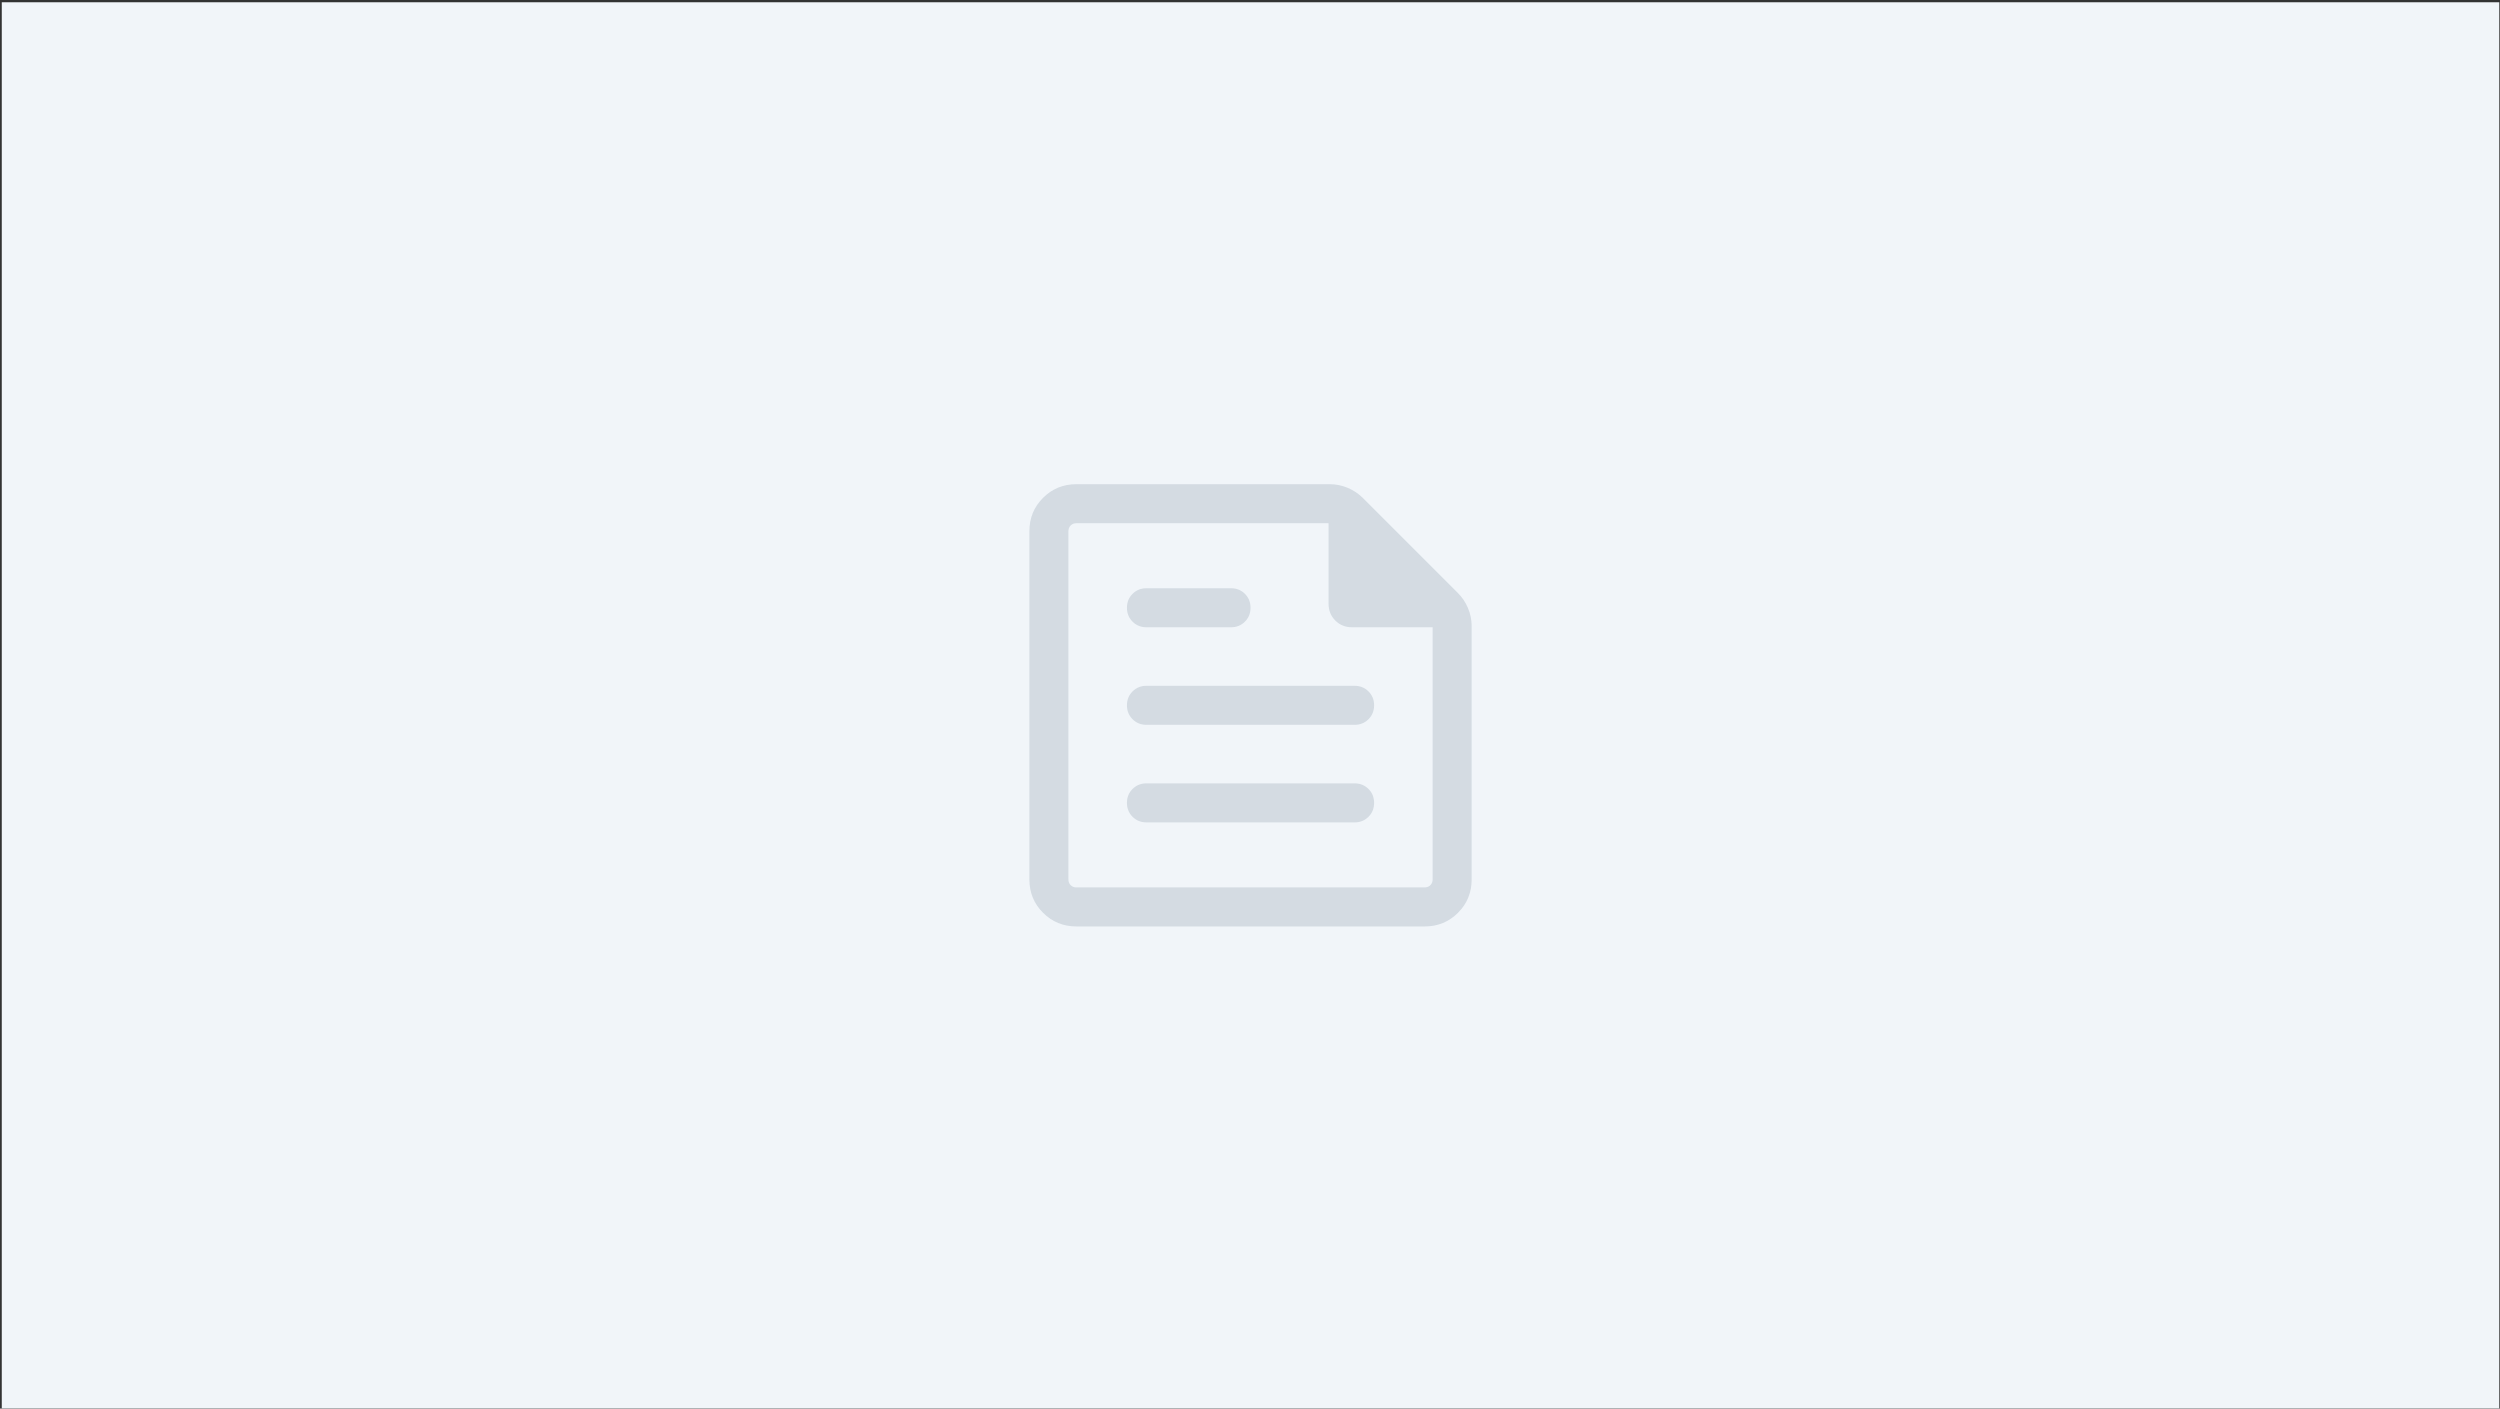 <svg width="1001" height="564" viewBox="0 0 1001 564" fill="none" xmlns="http://www.w3.org/2000/svg">
<rect x="0" y="0" width="1001" height="564" fill="#333333" stroke="none"/>
<rect width="1000" height="563" transform="translate(0.71 0.91)" fill="#F1F5F9"/>
<g opacity="0.4">
<mask id="mask0_659_1966" style="mask-type:alpha" maskUnits="userSpaceOnUse" x="375" y="157" width="251" height="251">
<rect x="375.71" y="157.41" width="250" height="250" fill="#D9D9D9"/>
</mask>
<g mask="url(#mask0_659_1966)">
<path d="M430.999 370.951C425.737 370.951 421.283 369.128 417.637 365.482C413.991 361.837 412.168 357.383 412.168 352.121V212.699C412.168 207.436 413.991 202.983 417.637 199.337C421.283 195.691 425.737 193.868 430.999 193.868H532.379C534.892 193.868 537.306 194.356 539.622 195.331C541.939 196.305 543.952 197.647 545.661 199.358L583.762 237.459C585.472 239.167 586.814 241.18 587.788 243.498C588.764 245.814 589.252 248.228 589.252 250.74V352.121C589.252 357.383 587.429 361.837 583.783 365.482C580.137 369.128 575.683 370.951 570.421 370.951H430.999ZM430.999 355.326H570.421C571.357 355.326 572.125 355.026 572.726 354.425C573.326 353.825 573.627 353.056 573.627 352.121V251.16H541.374C538.69 251.16 536.451 250.261 534.655 248.464C532.859 246.669 531.96 244.43 531.96 241.746V209.493H430.999C430.063 209.493 429.295 209.793 428.694 210.394C428.094 210.995 427.793 211.763 427.793 212.699V352.121C427.793 353.056 428.094 353.825 428.694 354.425C429.295 355.026 430.063 355.326 430.999 355.326ZM542.377 329.285C544.594 329.285 546.45 328.536 547.944 327.04C549.441 325.545 550.189 323.689 550.189 321.472C550.189 319.255 549.441 317.399 547.944 315.904C546.45 314.408 544.594 313.66 542.377 313.66H459.043C456.826 313.66 454.971 314.408 453.476 315.904C451.979 317.399 451.231 319.255 451.231 321.472C451.231 323.689 451.979 325.545 453.476 327.04C454.971 328.536 456.826 329.285 459.043 329.285H542.377ZM492.898 251.16C495.115 251.16 496.971 250.411 498.465 248.915C499.962 247.42 500.71 245.564 500.71 243.347C500.71 241.13 499.962 239.274 498.465 237.779C496.971 236.283 495.115 235.535 492.898 235.535H459.043C456.826 235.535 454.971 236.283 453.476 237.779C451.979 239.274 451.231 241.13 451.231 243.347C451.231 245.564 451.979 247.42 453.476 248.915C454.971 250.411 456.826 251.16 459.043 251.16H492.898ZM542.377 290.222C544.594 290.222 546.45 289.474 547.944 287.977C549.441 286.482 550.189 284.627 550.189 282.41C550.189 280.193 549.441 278.337 547.944 276.842C546.45 275.345 544.594 274.597 542.377 274.597H459.043C456.826 274.597 454.971 275.345 453.476 276.842C451.979 278.337 451.231 280.193 451.231 282.41C451.231 284.627 451.979 286.482 453.476 287.977C454.971 289.474 456.826 290.222 459.043 290.222H542.377Z" fill="#A7B4C1"/>
</g>
</g>
</svg>
